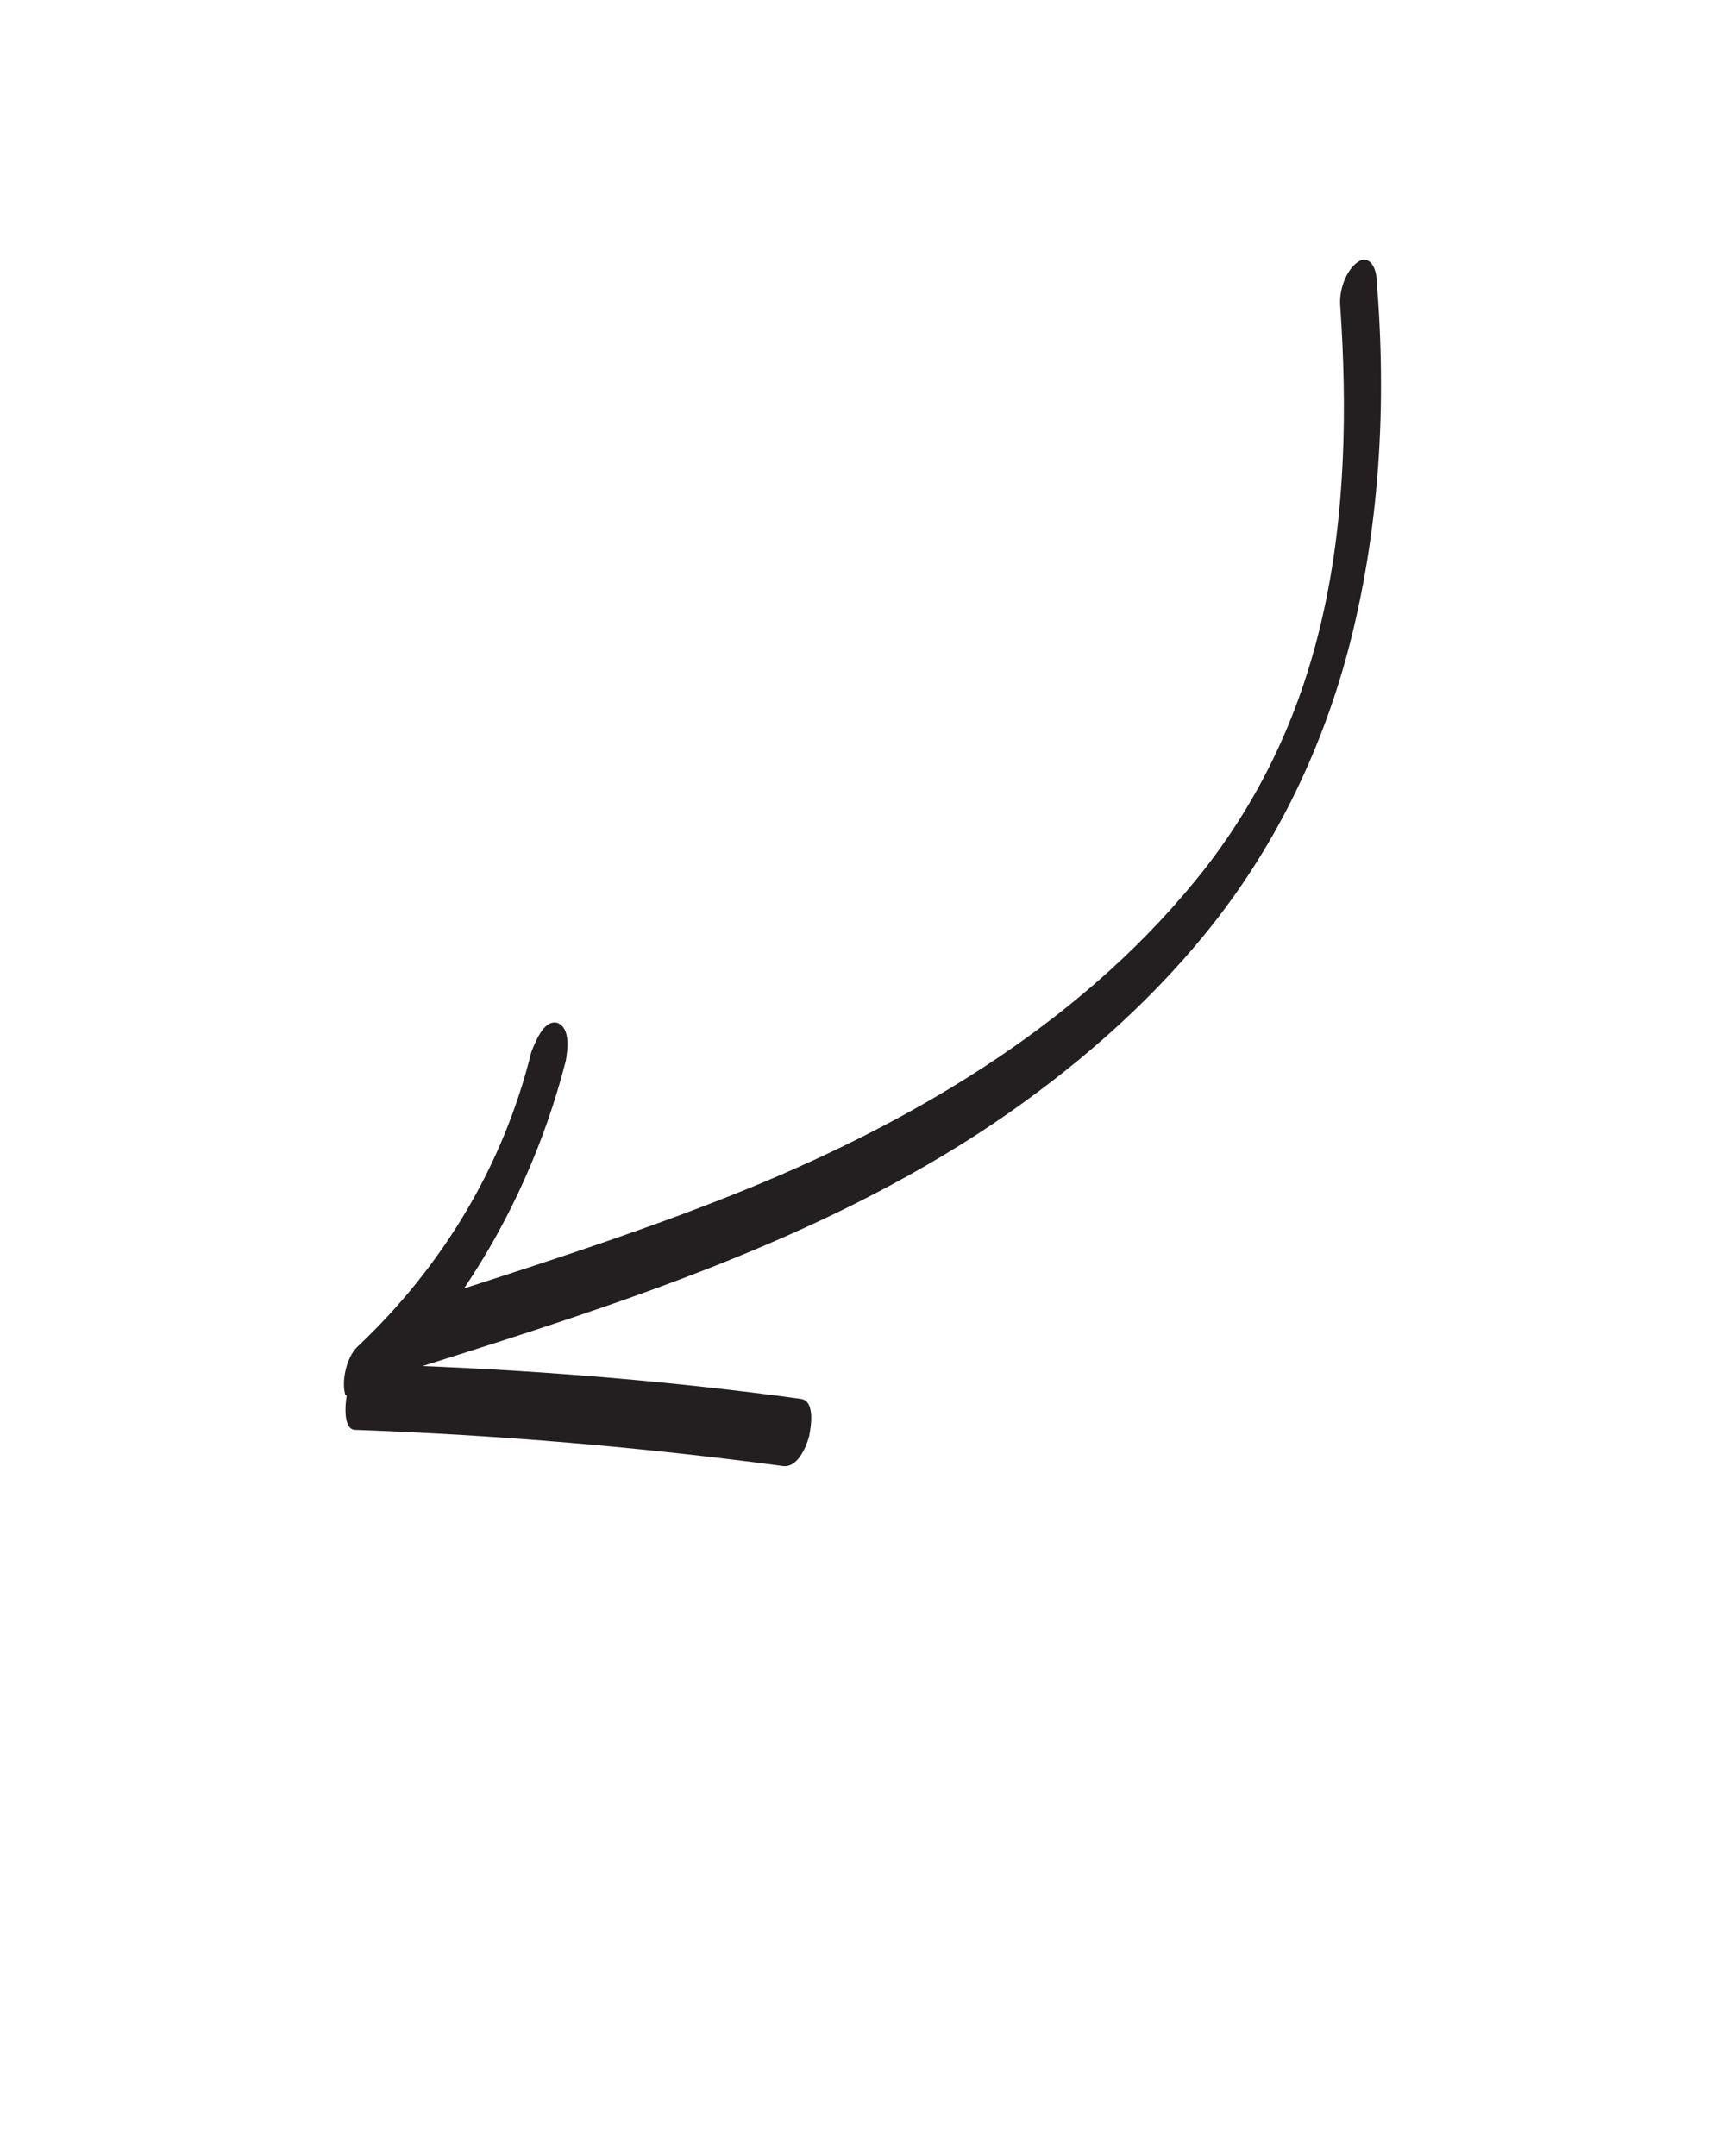 <svg xmlns="http://www.w3.org/2000/svg" xmlns:xlink="http://www.w3.org/1999/xlink" version="1.1" x="0px" y="0px" viewBox="0 0 100 125" style="enable-background:new 0 0 100 100;" xml:space="preserve"><style type="text/css">
	.st0{fill:#231F20;}
</style><path class="st0" d="M20.1,80.9c-0.1,0.6-0.2,2,0.5,2c8.3,0.3,16.6,1,24.8,2.1c0.8,0.1,1.3-1,1.5-1.7c0.1-0.5,0.4-2.1-0.5-2.2  c-7.3-1-14.6-1.6-21.9-1.9c11.4-3.6,23-7.3,33-14c4.6-3.1,8.9-6.8,12.4-11.1c3.9-4.8,6.6-10.3,8.2-16.2c1.9-7.1,2.3-14.5,1.7-21.7  c0-0.6-0.4-1.5-1.1-1c-0.7,0.5-1.1,1.7-1,2.6c0.4,5.9,0.3,12-1,17.8c-1.2,5.4-3.4,10.3-6.8,14.7C63.1,59,53.4,64.8,43.4,68.9  c-5.4,2.2-10.9,4-16.5,5.8c2.7-4,4.7-8.5,5.9-13.2c0.1-0.6,0.3-1.9-0.5-2.2c-0.8-0.2-1.3,1.2-1.5,1.7c-1.6,6.5-5.1,12.4-10.1,17.1  c-0.6,0.6-0.9,1.9-0.7,2.7C20,80.8,20,80.9,20.1,80.9z"/></svg>